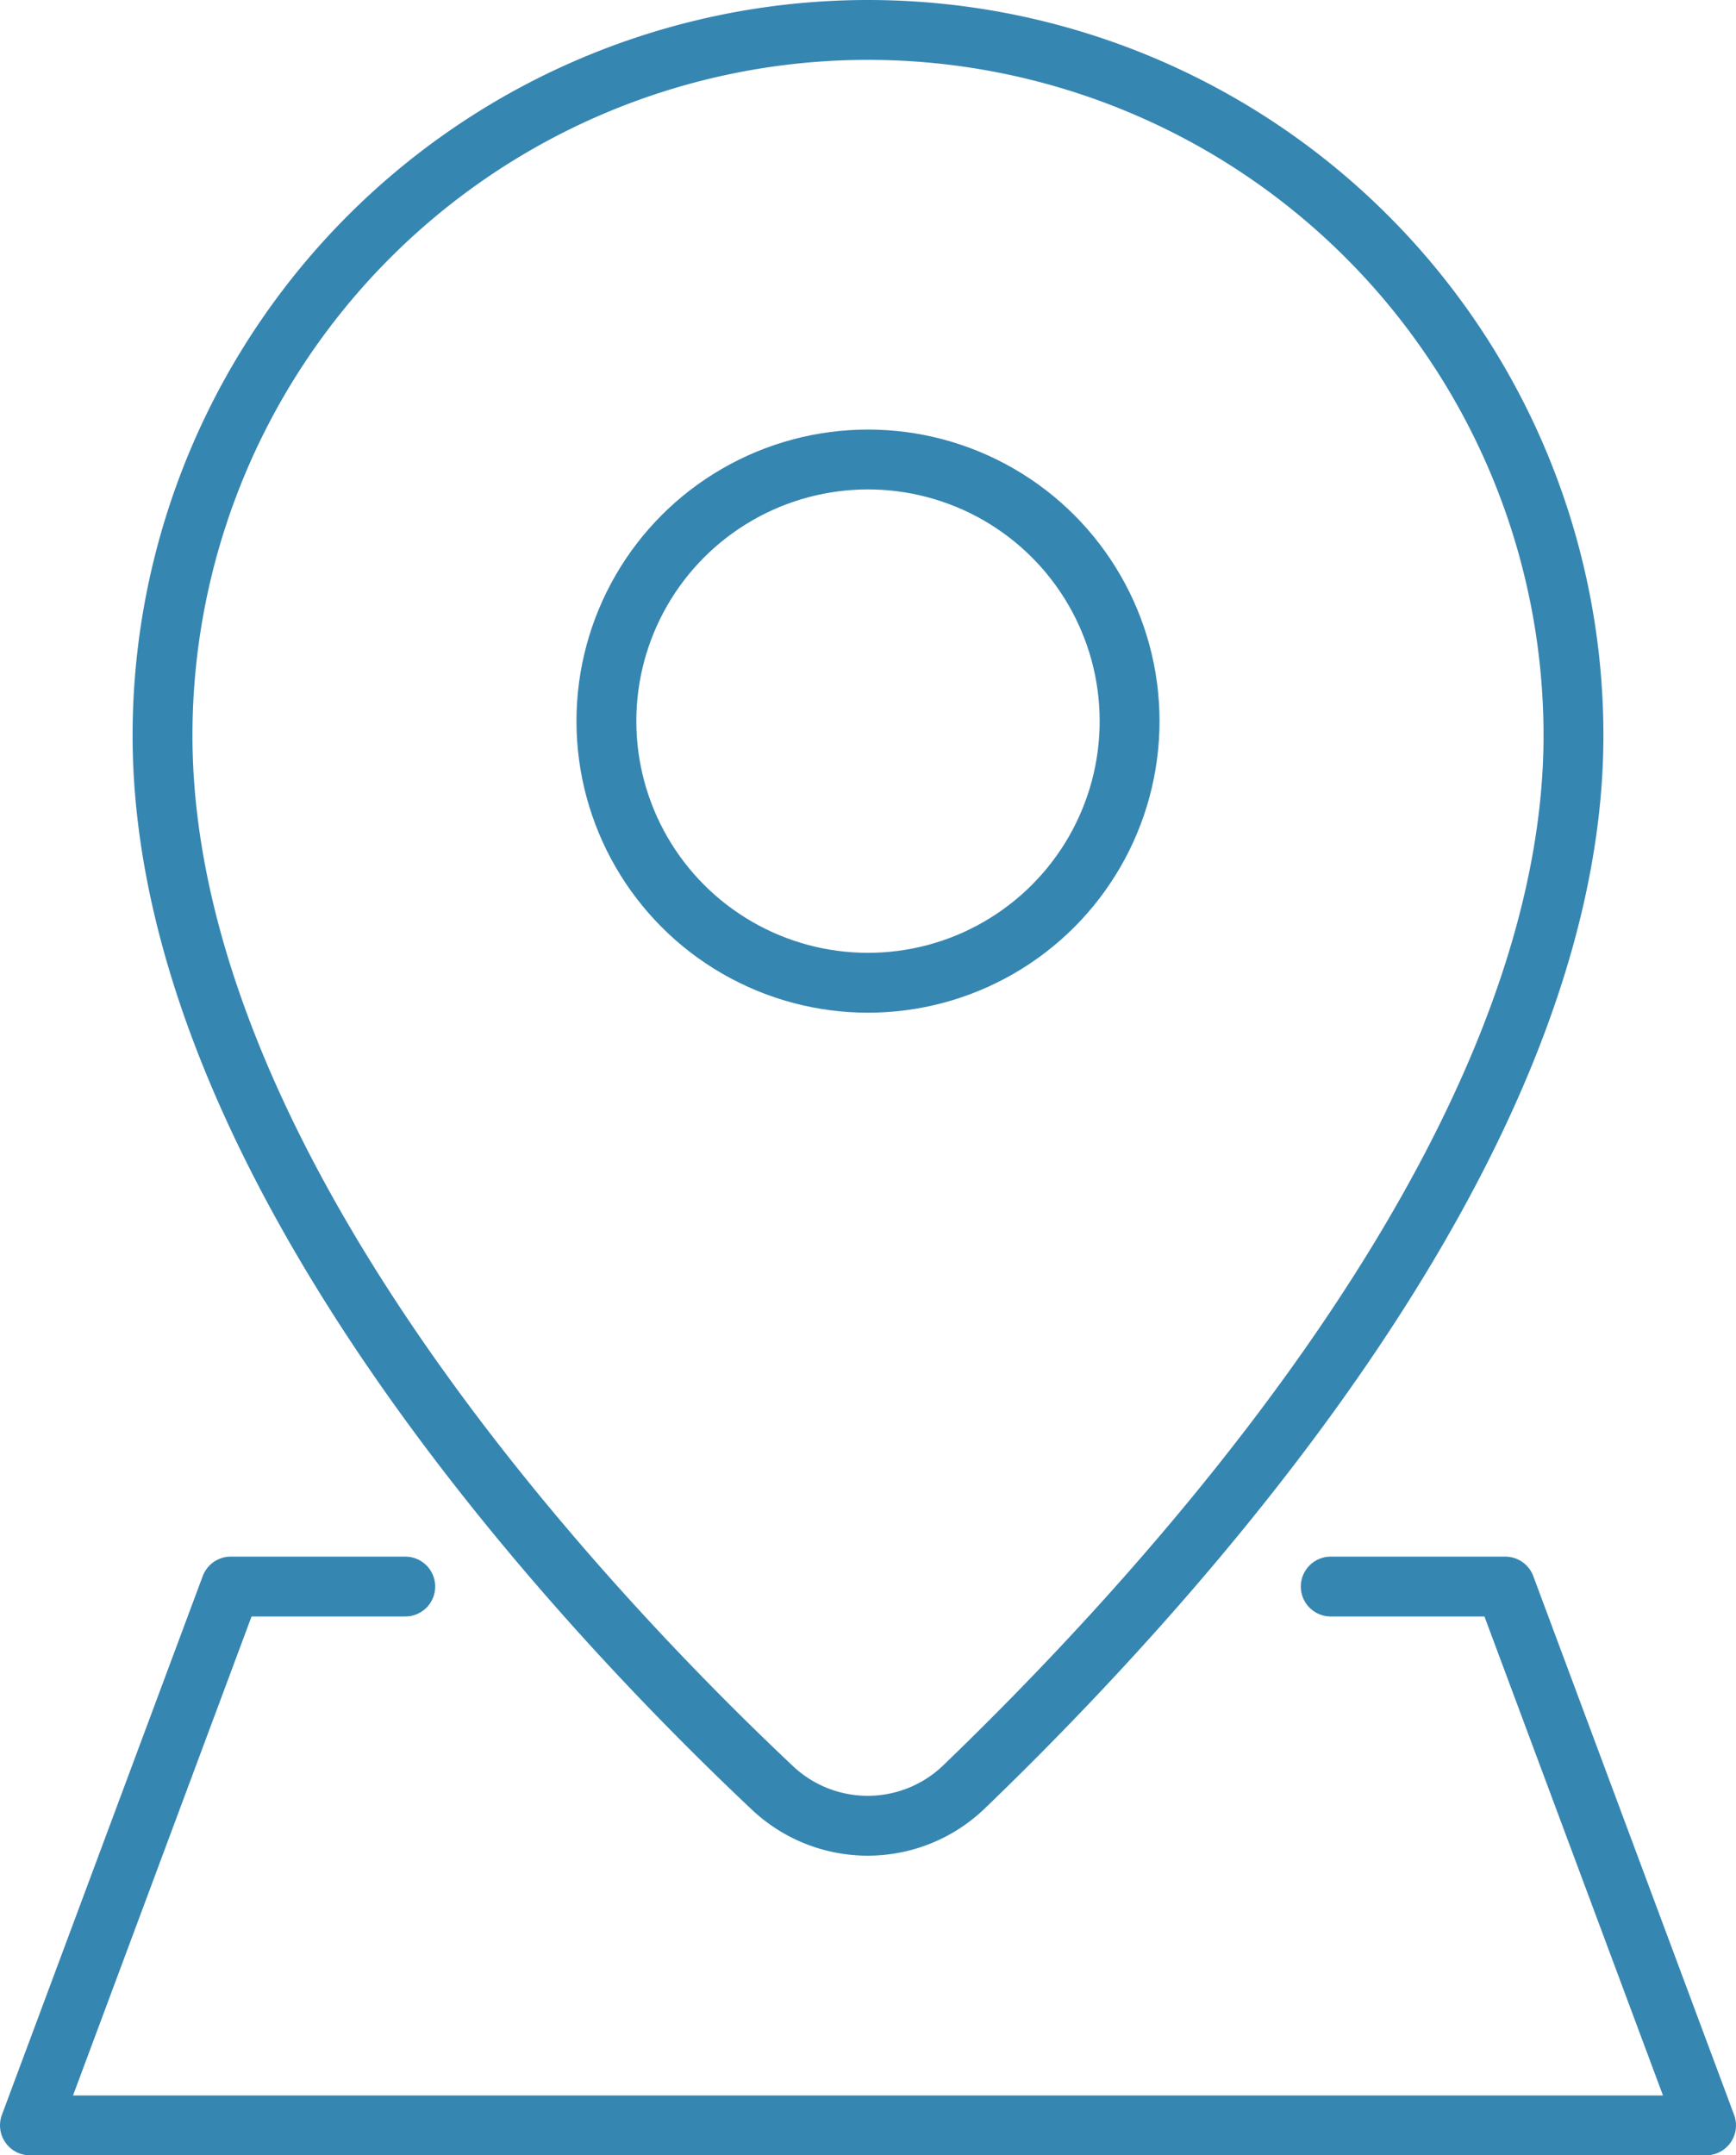 <svg xmlns="http://www.w3.org/2000/svg" viewBox="0 0 58 72"><defs><style>.cls-1{fill:none;stroke:#3686b2;stroke-linecap:round;stroke-linejoin:round;stroke-width:2px;}</style></defs><g id="レイヤー_2" data-name="レイヤー 2"><g id="レイヤー_1-2" data-name="レイヤー 1"><path class="cls-1" d="M52.57,24.57c0,14.09-14,29-20.39,35.15a4.64,4.64,0,0,1-6.38,0C19.37,53.66,5.43,38.85,5.43,24.57a23.57,23.57,0,0,1,47.14,0Z"/><circle class="cls-1" cx="29" cy="24.09" r="8.74"/><polyline class="cls-1" points="13.54 53 7.71 53 1 71 57 71 50.29 53 44.46 53"/></g></g></svg>